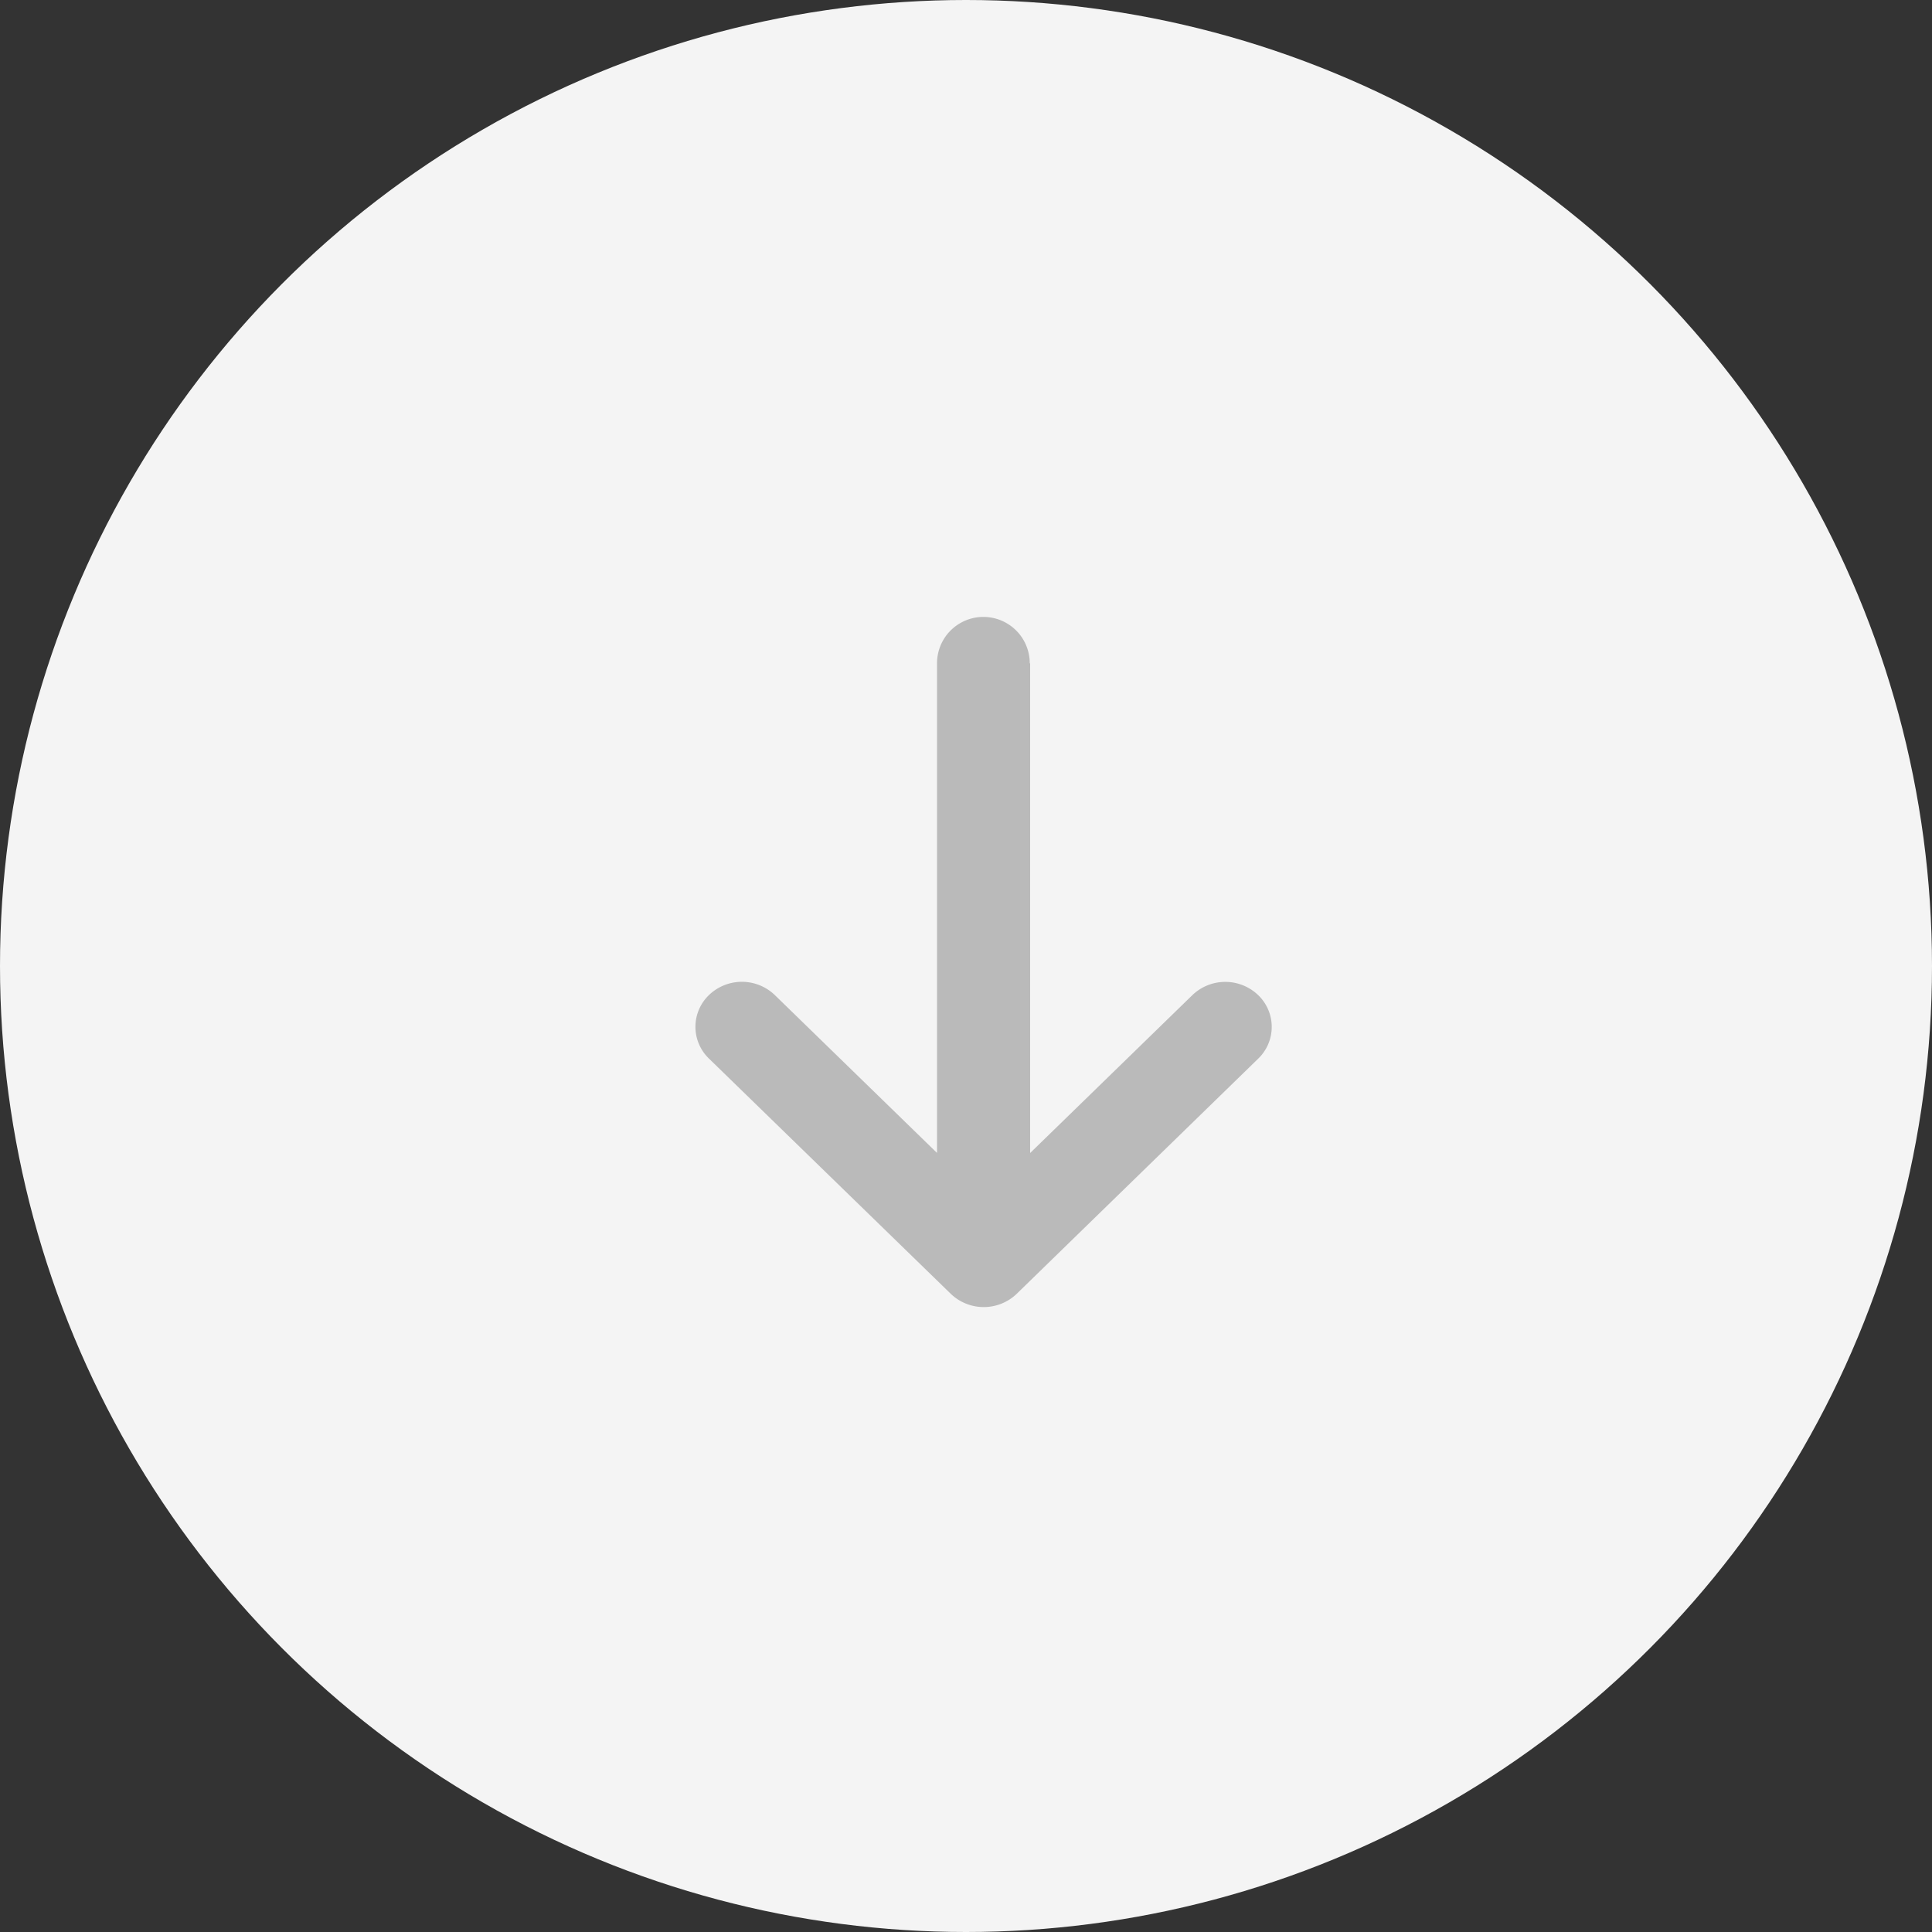 <svg xmlns="http://www.w3.org/2000/svg" width="25" height="25" viewBox="0 0 25 25"><rect x="0" y="0" width="25" height="25" fill="#333333" stroke="none"/><defs><style>.a{fill:#f4f4f4;}.b{fill:#bababa;}</style></defs><g transform="translate(-316.615 -112)"><circle class="a" cx="12.5" cy="12.5" r="12.5" transform="translate(316.615 112)"/><path class="b" d="M8.331,4.33H1.994l2.044,2.1a.615.615,0,0,1,0,.85.57.57,0,0,1-.824,0L.171,4.155h0a.616.616,0,0,1,0-.851h0L3.215.175a.57.57,0,0,1,.824,0,.615.615,0,0,1,0,.85l-2.044,2.1H8.331a.6.6,0,0,1,0,1.2Z" transform="translate(325.615 128.914) rotate(-90)"/></g></svg>